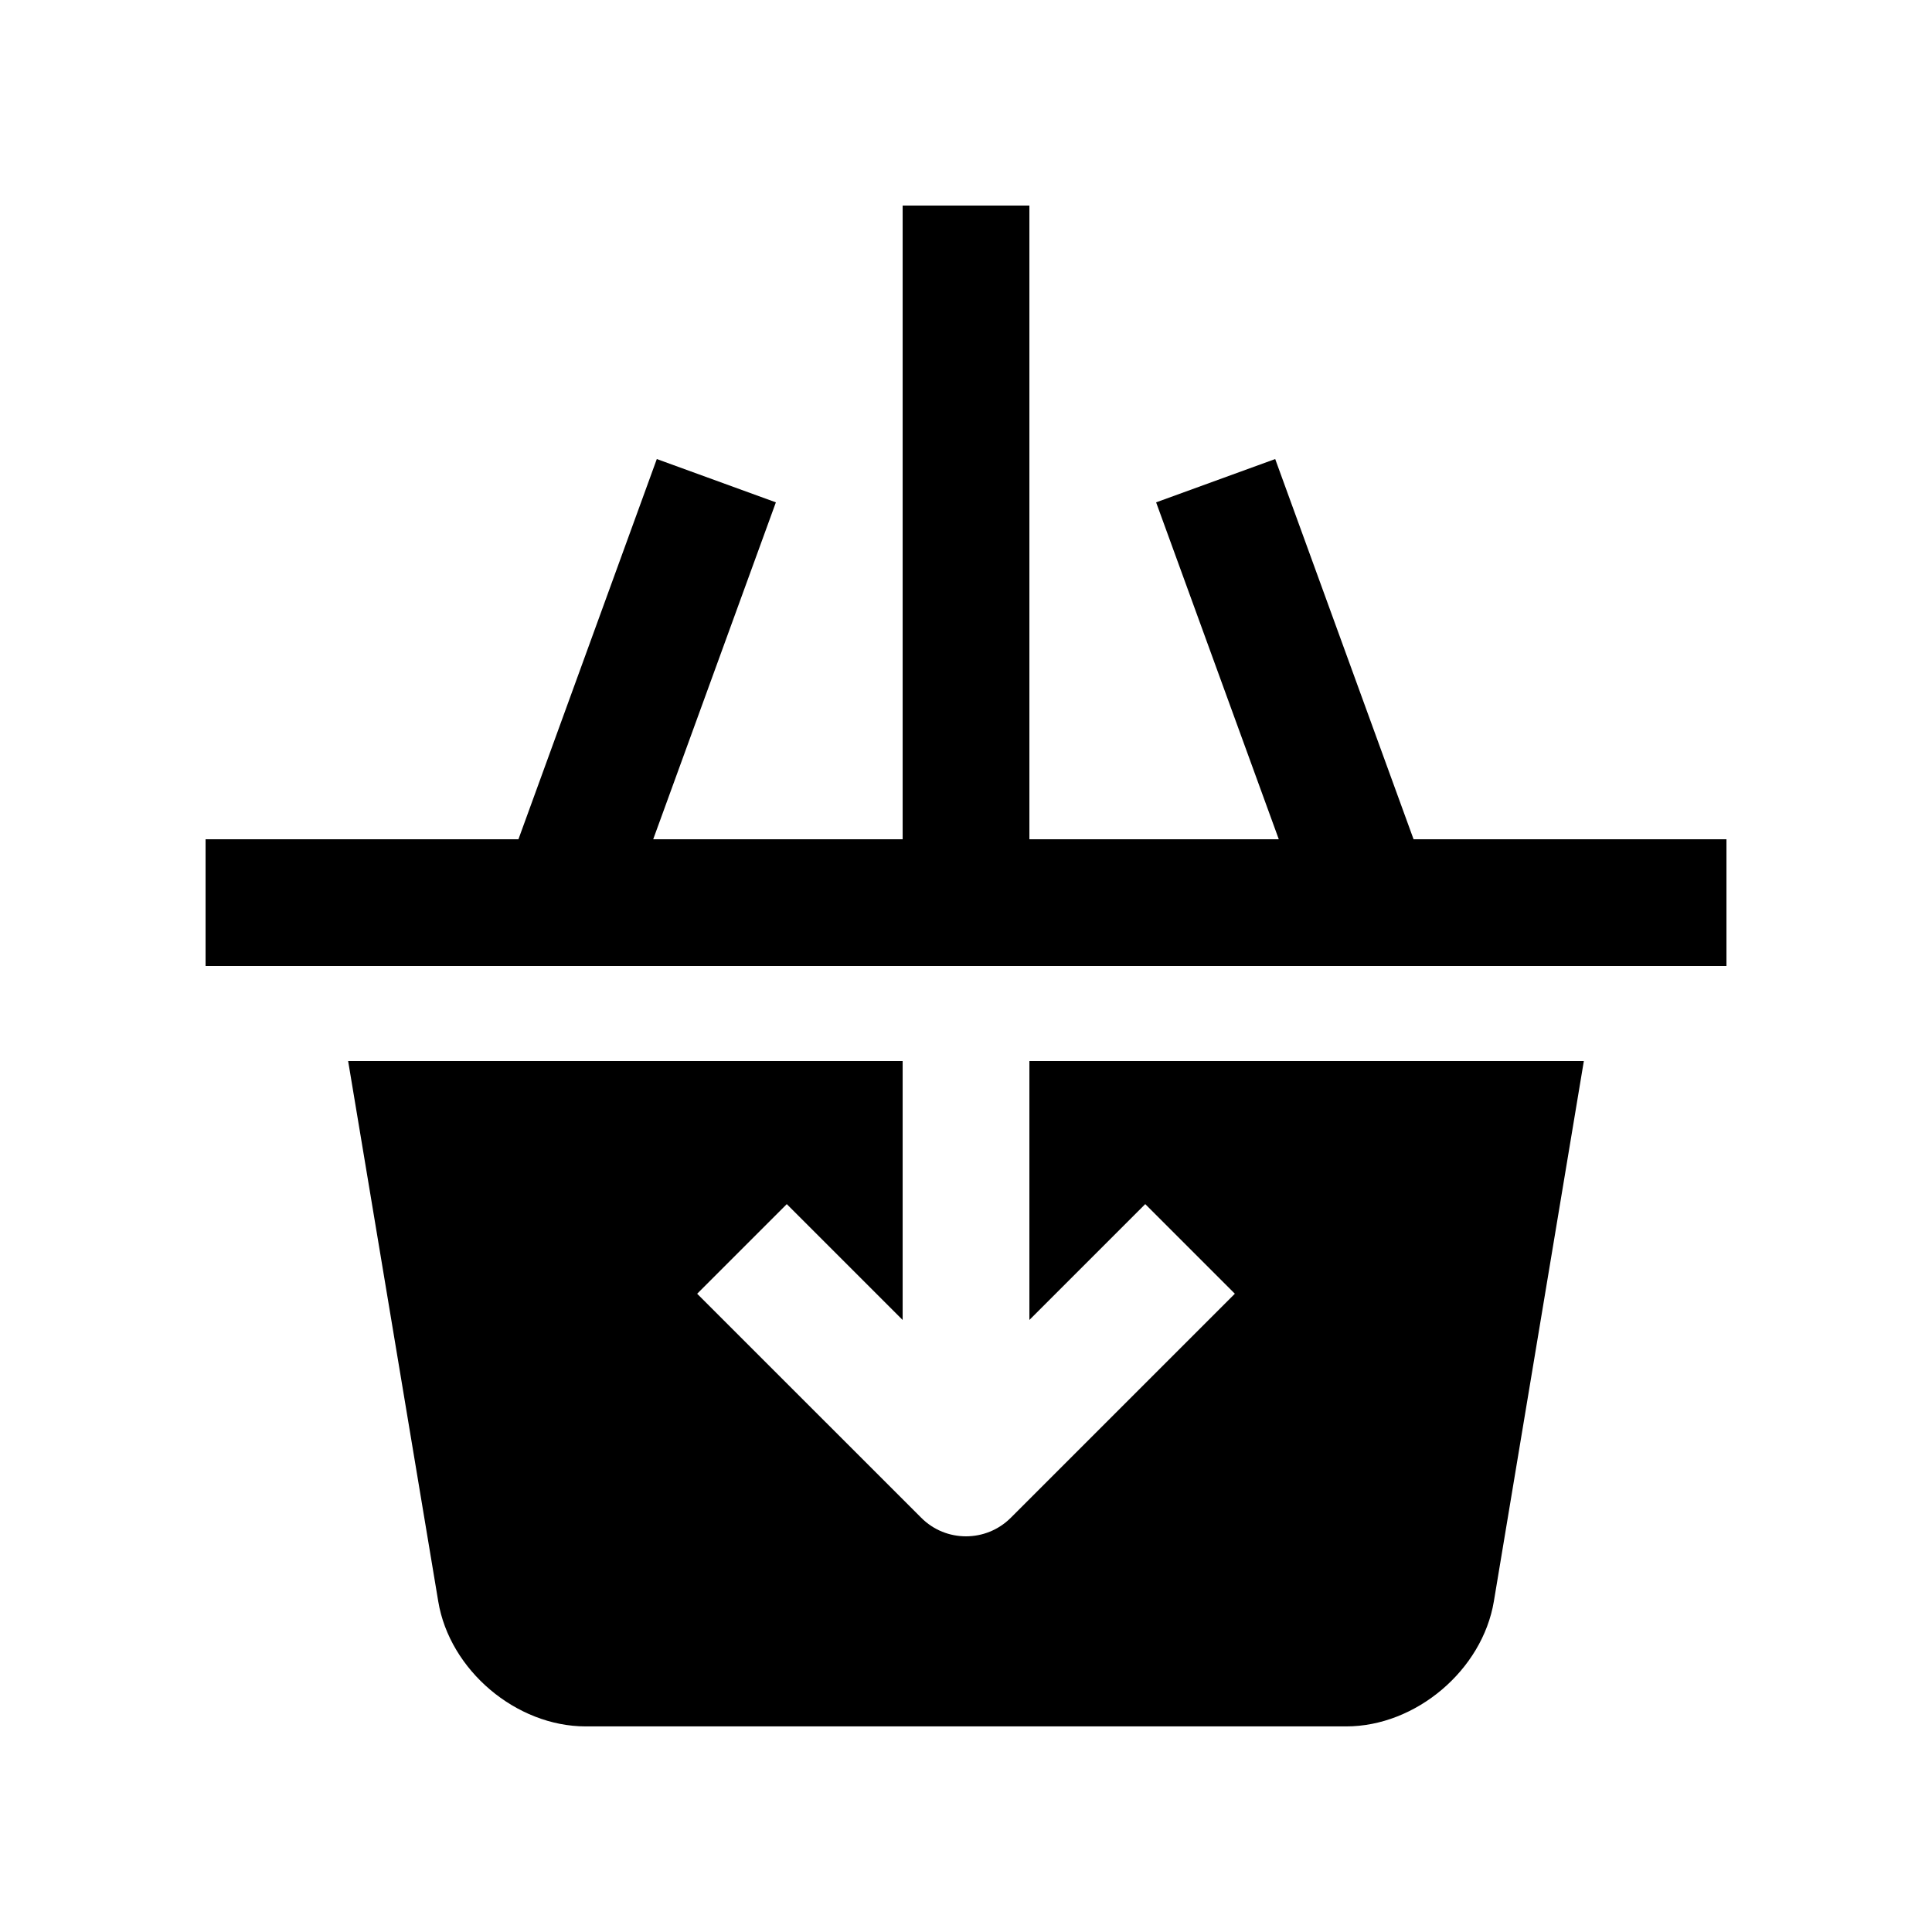 <?xml version="1.0" encoding="UTF-8"?>
<!-- Uploaded to: ICON Repo, www.iconrepo.com, Generator: ICON Repo Mixer Tools -->
<svg fill="#000000" width="800px" height="800px" version="1.1" viewBox="144 144 512 512" xmlns="http://www.w3.org/2000/svg">
 <g>
  <path d="m416.8 425.19v68.613l30.703-30.703 23.746 23.75-59.371 59.367c-6.559 6.566-17.219 6.566-23.746 0l-59.379-59.363 23.75-23.75 30.707 30.703v-68.617h-146.95l23.879 143.2c3.019 18.219 20.633 33.125 39.094 33.125h201.52c18.465 0 36.078-14.906 39.133-33.125l23.848-143.2z"/>
  <path d="m518.61 366.41-36.668-100.76-31.559 11.477 32.508 89.281h-66.09v-167.93h-33.59v167.93h-66.102l32.508-89.281-31.555-11.477-36.668 100.76h-82.914v33.59h403.05v-33.59z"/>
 </g>
</svg>